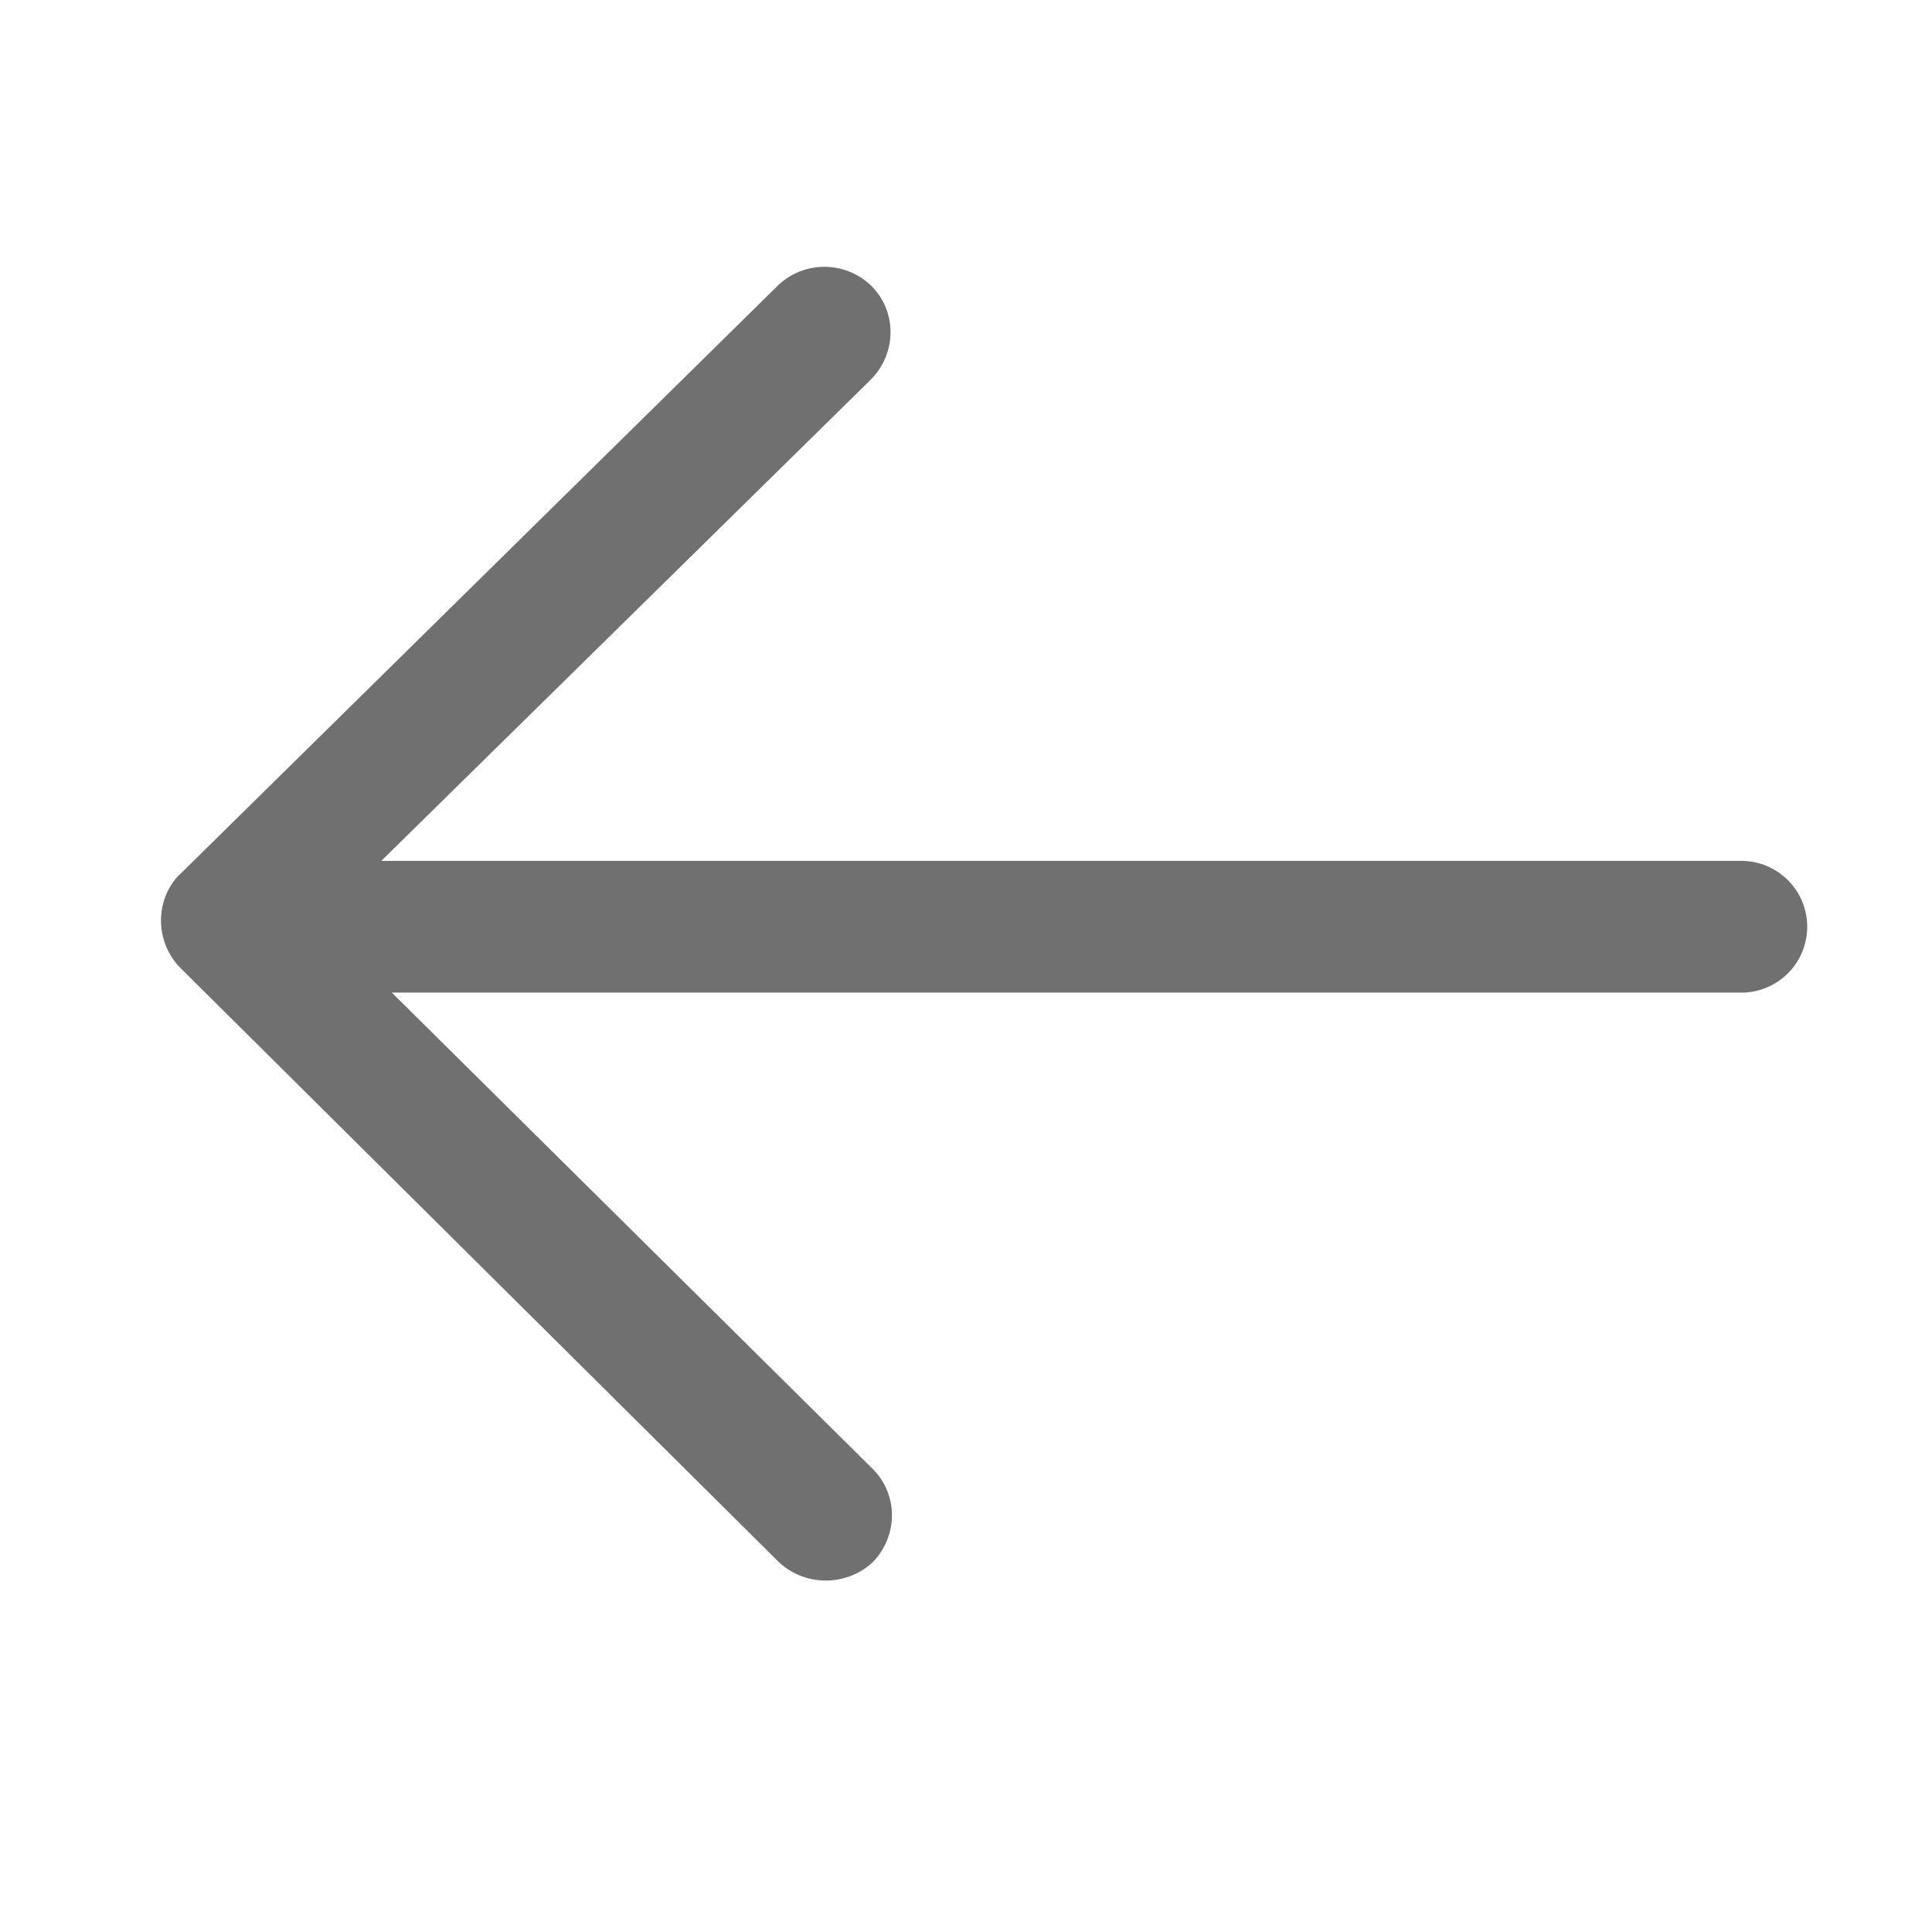 <svg xmlns="http://www.w3.org/2000/svg" width="22" height="22"><path d="M2.042 9.96c-.28.29-.28.761.01 1.06l6.817 6.768c.3.28.77.28 1.07 0 .29-.3.29-.77 0-1.06l-5.477-5.425h15.367a.75.75 0 100-1.5H4.342l5.581-5.487c.29-.3.29-.77 0-1.06a.766.766 0 00-1.07 0l-6.81 6.706z" fill="#707070"/></svg>